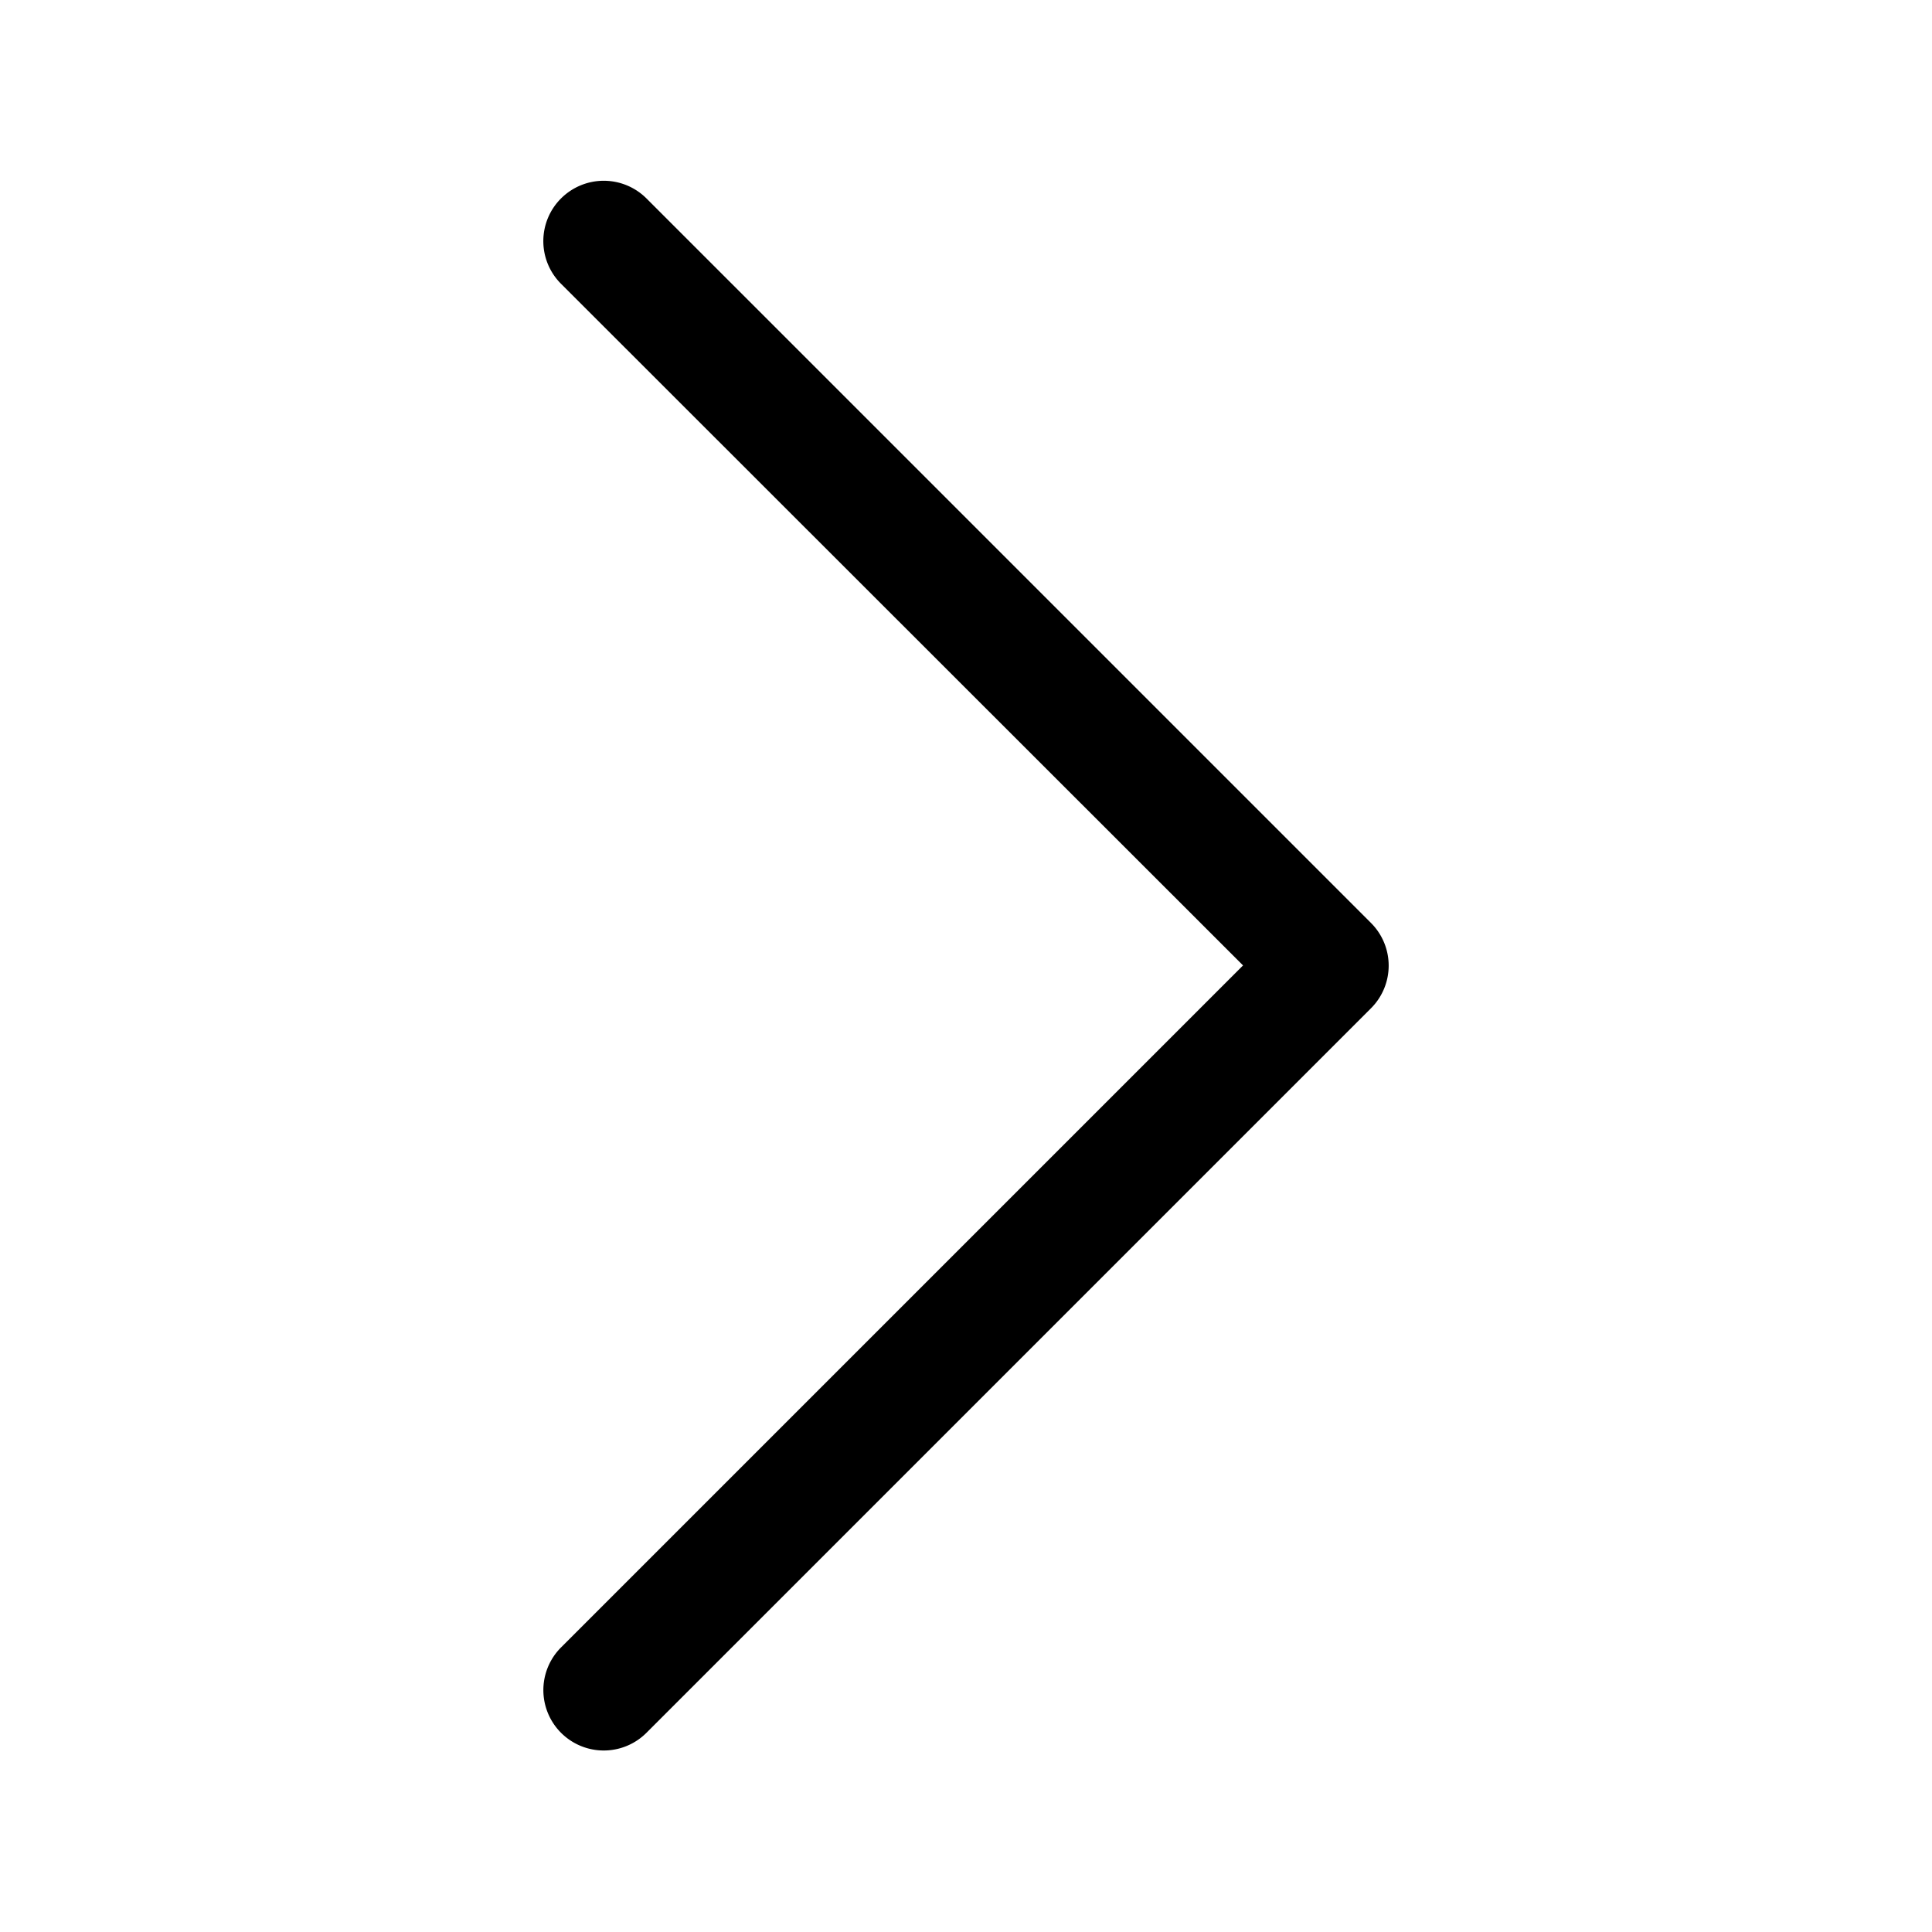 <svg xmlns="http://www.w3.org/2000/svg" width="10" height="10" fill="none" viewBox="0 0 10 10"><path fill="#000000" fill-rule="evenodd" d="M2.904 1.027a.313.313 0 0 1 .442 0l3.75 3.75a.312.312 0 0 1 0 .442l-3.75 3.75a.312.312 0 1 1-.442-.442l3.53-3.53-3.53-3.528a.312.312 0 0 1 0-.442Z" clip-rule="evenodd"/></svg>
